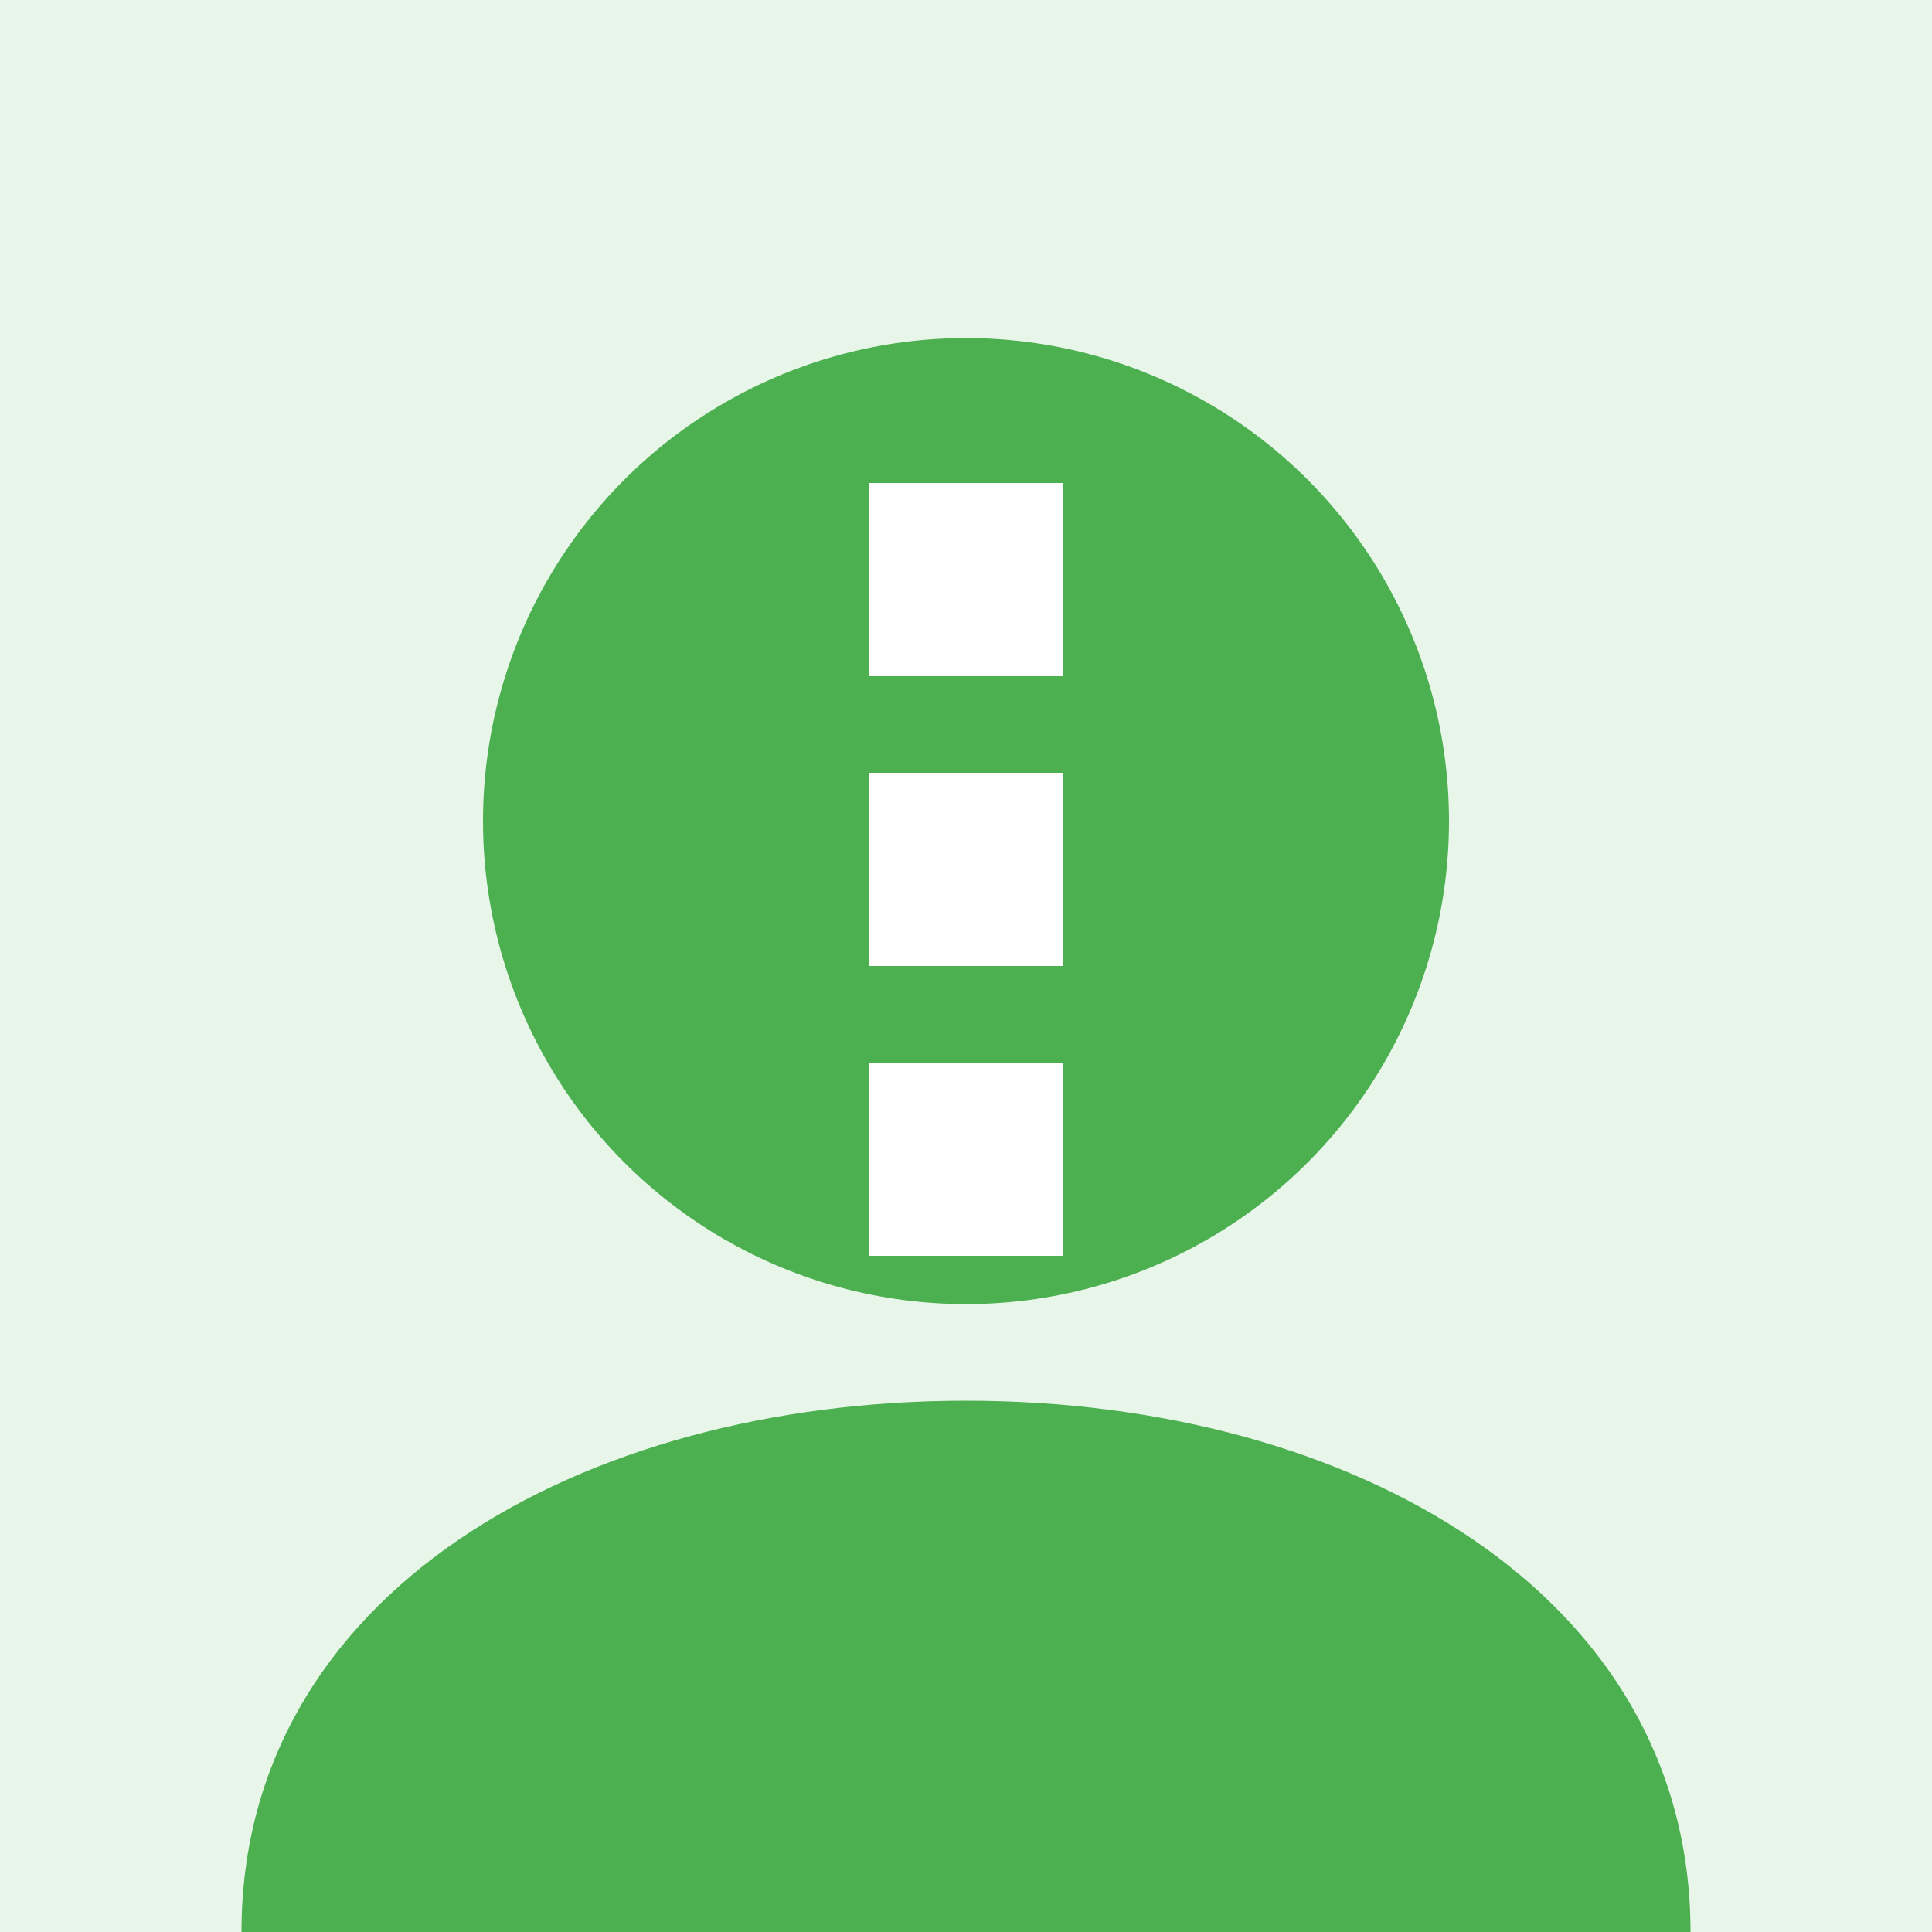 <svg width="200" height="200" viewBox="0 0 200 200" fill="none" xmlns="http://www.w3.org/2000/svg">
<rect width="200" height="200" fill="#E8F5E9"/>
<circle cx="100" cy="85" r="50" fill="#4CAF50"/>
<path d="M100 145C60 145 25 165 25 200H175C175 165 140 145 100 145Z" fill="#4CAF50"/>
<rect x="90" y="50" width="20" height="20" fill="white"/>
<rect x="90" y="80" width="20" height="20" fill="white"/>
<rect x="90" y="110" width="20" height="20" fill="white"/>
</svg>